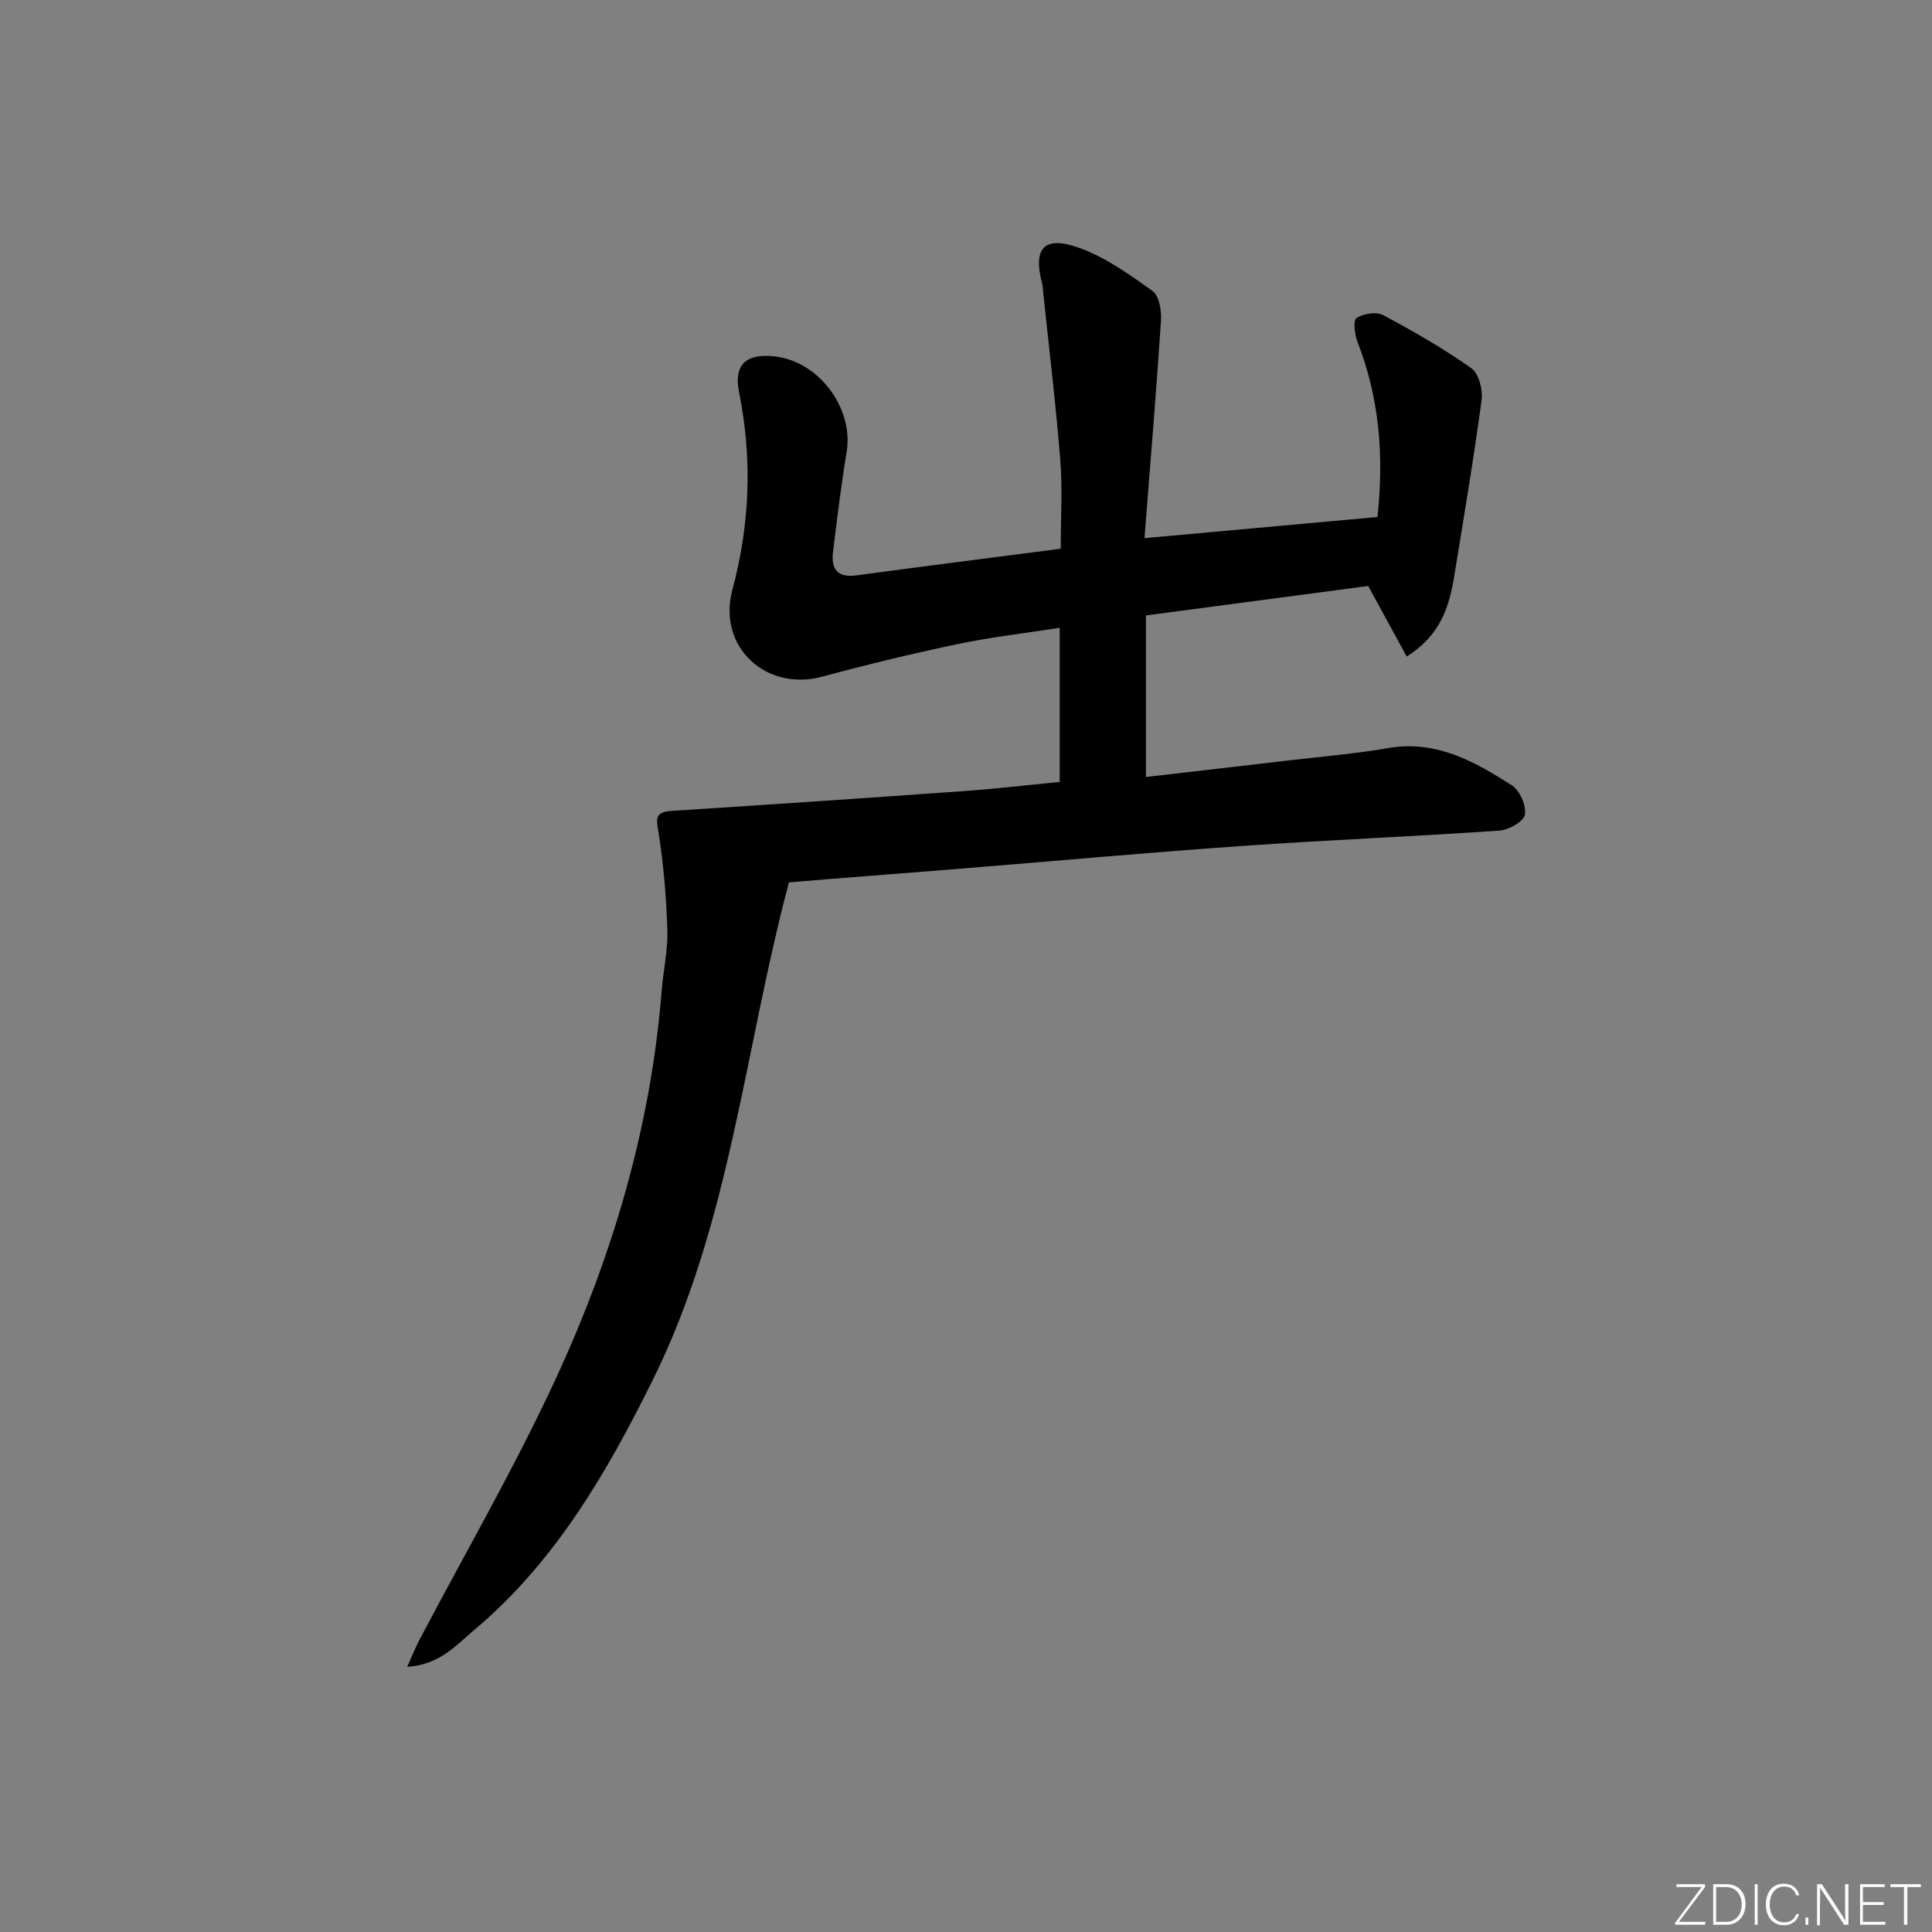 <svg enable-background="new 0 0 400 400" viewBox="0 0 400 400" xmlns="http://www.w3.org/2000/svg"><rect x="0" y="0" width="400" height="400" fill="#808080" stroke="none"/><g fill="#fafbfc"><path d="m346.9 398 5.4-7.3h-5.2v-.6h5.9v.6l-5.4 7.2h5.5l-.1.6h-6.2v-.5z"/><path d="m354.7 390.1h2.8c2.3 0 3.9 1.6 3.9 4.1s-1.6 4.3-3.9 4.3h-2.8zm.6 7.8h2c2.2 0 3.3-1.6 3.3-3.6 0-1.8-1-3.6-3.3-3.6h-2z"/><path d="m363.9 390.1v8.4h-.6v-8.4z"/><path d="m372.5 396.3c-.4 1.3-1.4 2.3-3.2 2.3-2.4 0-3.7-1.9-3.7-4.3 0-2.3 1.2-4.3 3.7-4.3 1.8 0 2.9 1 3.2 2.4h-.6c-.4-1.1-1.1-1.8-2.5-1.8-2.1 0-3 1.9-3 3.7s.9 3.7 3 3.7c1.4 0 2.1-.7 2.5-1.7z"/><path d="m373.8 398.5v-1.5h.6v1.5z"/><path d="m376.2 398.5v-8.4h1c1.3 2 4.4 6.7 4.9 7.6-.1-1.2-.1-2.4-.1-3.8v-3.8h.7v8.4h-.9c-1.2-1.9-4.4-6.8-5-7.7.1 1.1 0 2.3 0 3.9v3.9h-.6z"/><path d="m390 394.4h-4.3v3.5h4.7l-.1.6h-5.2v-8.4h5.1v.6h-4.5v3.1h4.3z"/><path d="m394.2 390.7h-2.8v-.6h6.3v.6h-2.8v7.8h-.7z"/></g><path d="m219.4 161.9c0-10.85 0-20.98 0-31.92-7.23 1.13-14.23 1.92-21.09 3.36-9.41 1.98-18.76 4.24-28.04 6.75-11.69 3.16-21.79-6.19-18.64-17.95 3.64-13.59 4.16-27.13 1.39-40.89-1.14-5.67 1.33-8.06 7.19-7.48 9.24.91 16.57 10.68 15.08 19.77-1.13 6.87-1.98 13.8-2.82 20.71-.42 3.44.8 5.41 4.77 4.88 13.81-1.86 27.64-3.61 42.37-5.52 0-6.11.39-12.22-.08-18.26-.92-11.58-2.33-23.12-3.53-34.67-.07-.66-.08-1.34-.24-1.98-1.92-7.29.35-9.98 7.6-7.41 5.48 1.94 10.47 5.53 15.26 8.96 1.37.98 1.88 4.05 1.75 6.09-.96 14.71-2.2 29.41-3.42 45.08 16.77-1.52 32.53-2.96 48.24-4.38 1.38-12.82.37-24.75-4.16-36.31-.59-1.51-.89-4.43-.18-4.89 1.44-.91 4.09-1.36 5.5-.61 6.27 3.34 12.47 6.91 18.27 11 1.54 1.09 2.42 4.45 2.13 6.57-1.63 12.16-3.68 24.26-5.65 36.37-1.03 6.34-2.79 12.33-9.86 16.75-2.65-4.85-5.19-9.5-7.97-14.6-14.69 1.95-29.96 3.97-46.02 6.1v33.45c9.85-1.14 19.88-2.29 29.9-3.47 6.76-.79 13.56-1.35 20.26-2.52 9.91-1.72 17.86 2.77 25.59 7.71 1.64 1.05 3.02 4.17 2.72 6.06-.22 1.39-3.3 3.18-5.21 3.31-17.75 1.23-35.53 1.94-53.27 3.18-19.56 1.37-39.09 3.15-58.64 4.73-9.28.75-18.56 1.46-27.85 2.2-2.46.19-4.91.41-7.41.62-9.24 34.67-12.14 70.69-28.25 103.14-9.54 19.22-20.18 37.55-36.87 51.61-3.83 3.23-7.23 7.25-13.91 7.65 1.05-2.33 1.67-3.91 2.45-5.41 9.5-18.09 19.8-35.81 28.36-54.34 11.75-25.44 19.66-52.16 21.88-80.32.33-4.14 1.3-8.28 1.17-12.4-.21-6.74-.76-13.5-1.82-20.15-.46-2.88-.89-4.35 2.68-4.58 20.08-1.29 40.15-2.65 60.21-4.08 6.6-.46 13.19-1.24 20.16-1.91z" fill="#010000"/></svg>